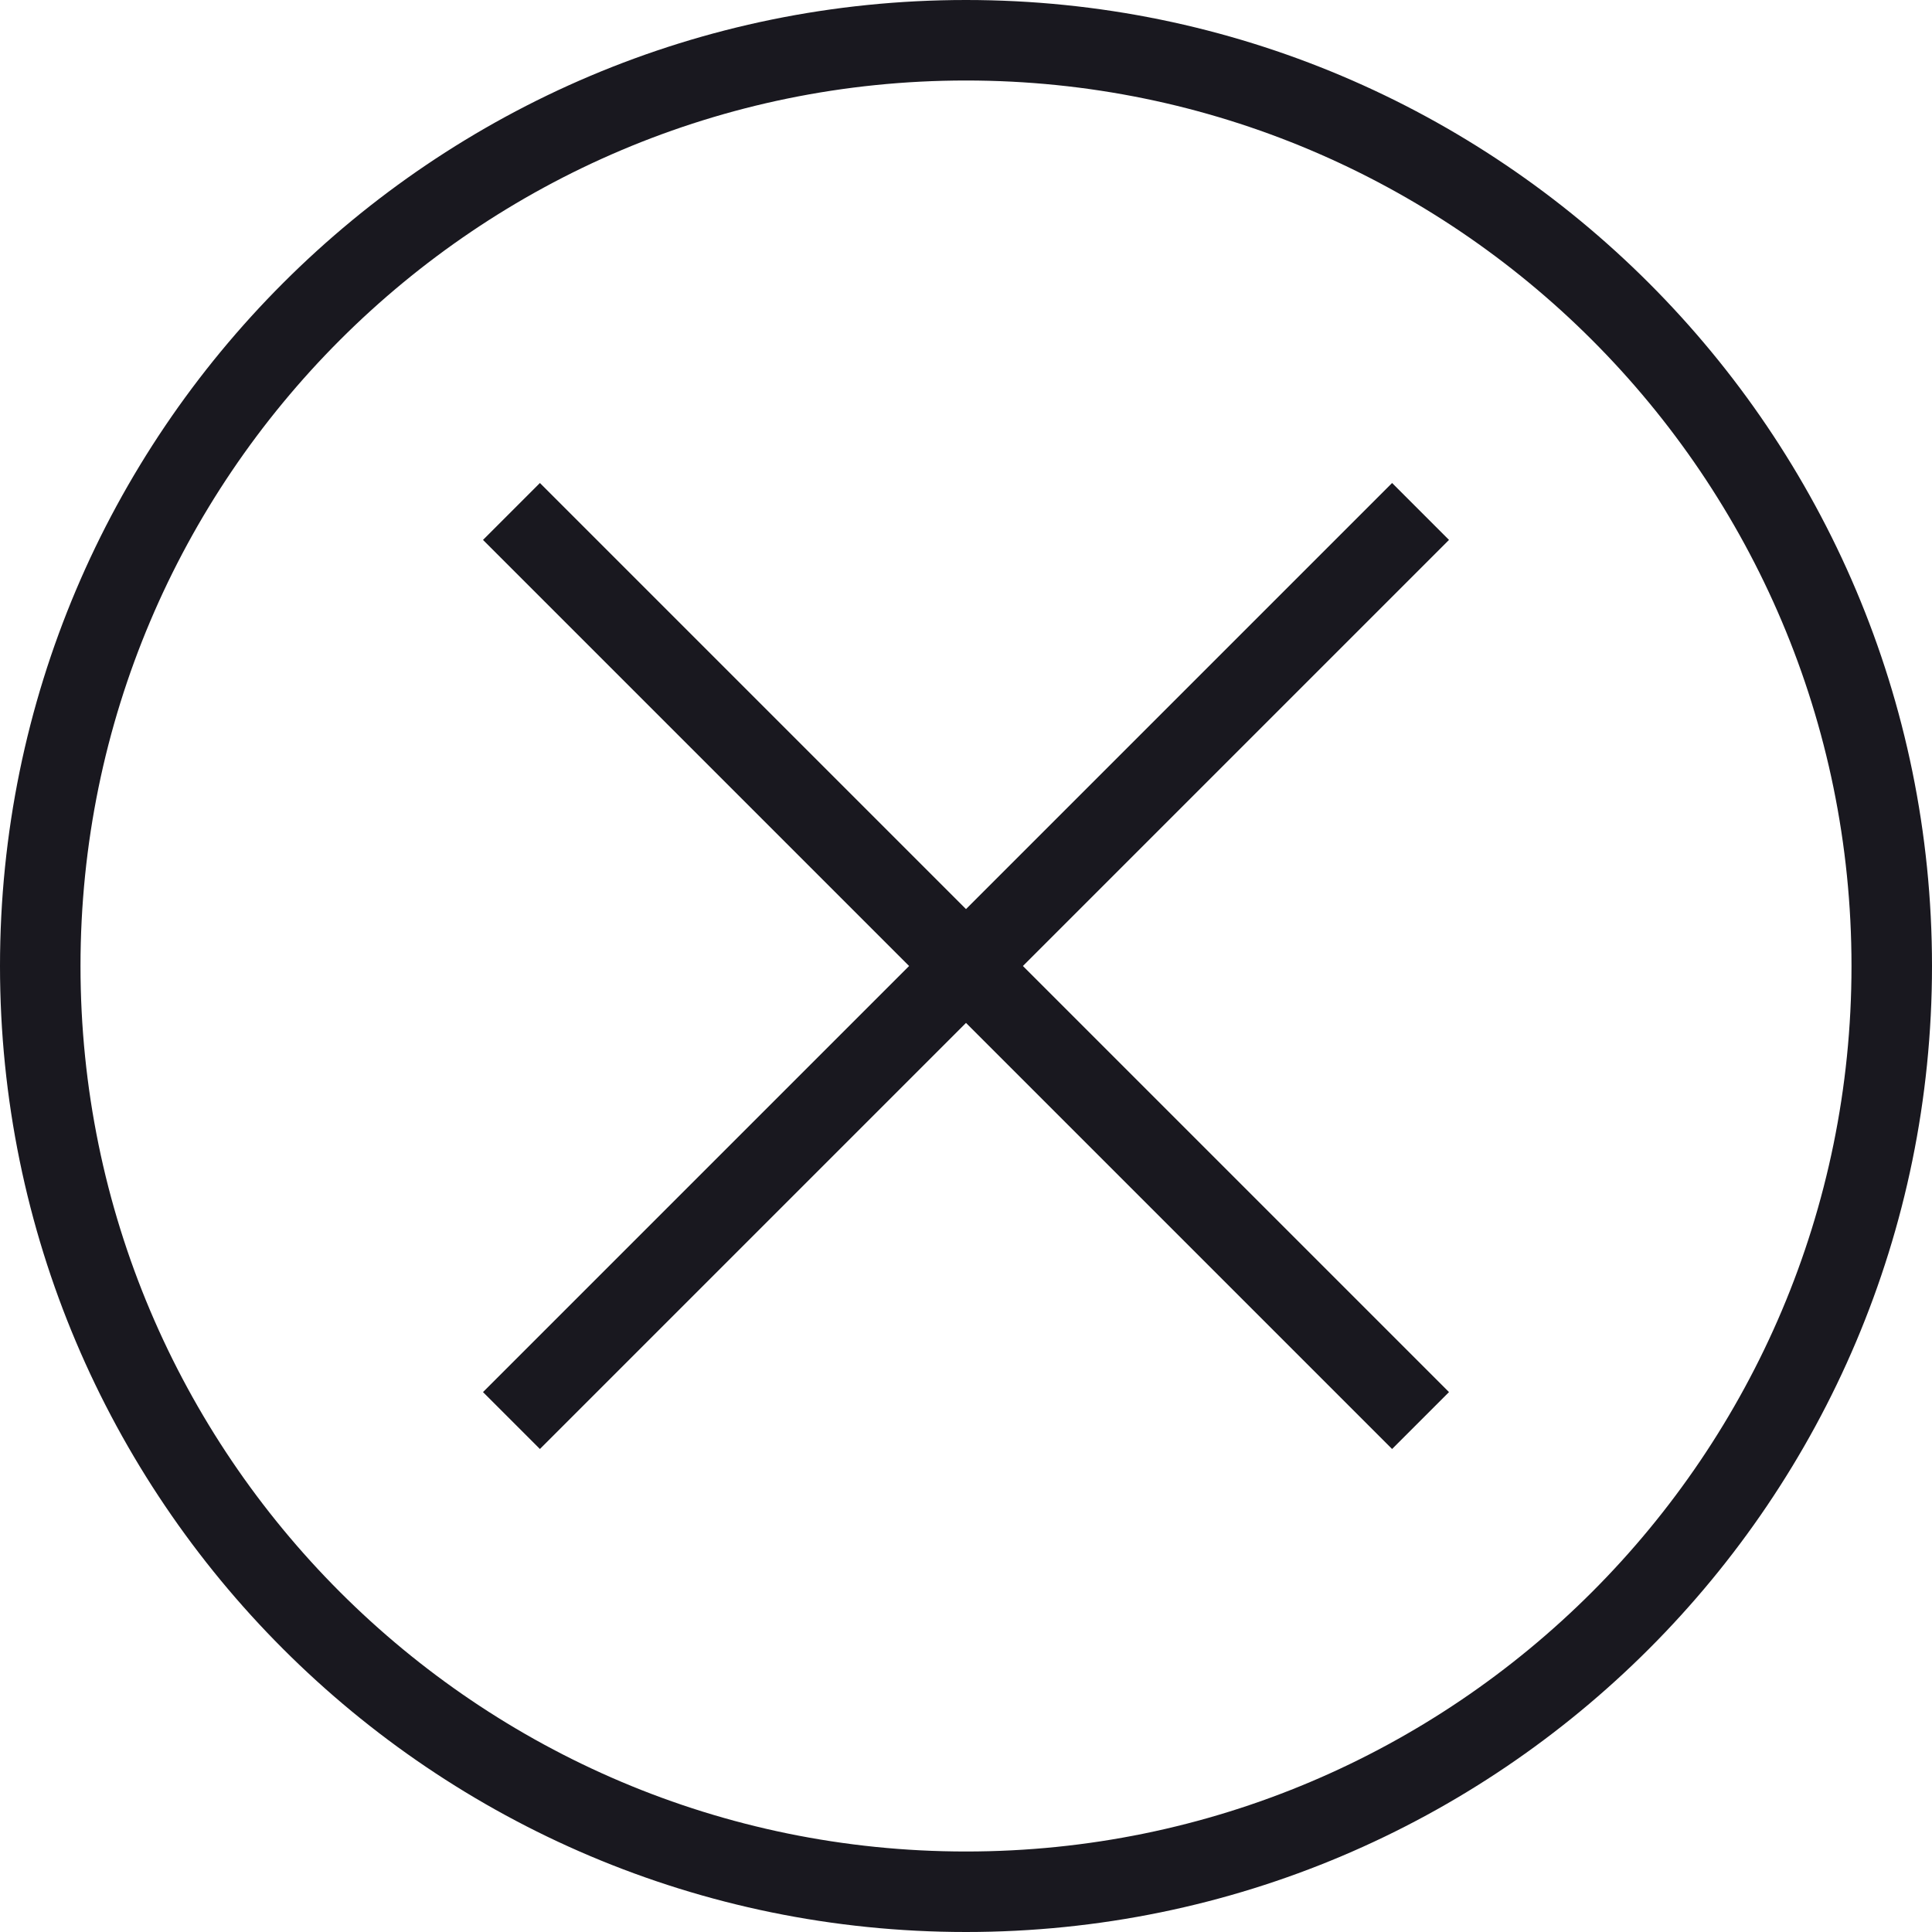 <?xml version="1.0" encoding="UTF-8"?> <svg xmlns="http://www.w3.org/2000/svg" width="24" height="24" viewBox="0 0 24 24" fill="none"><g clip-path="url(#clip0_559_5)"><path fill-rule="evenodd" clip-rule="evenodd" d="M12 0C18.623 0 24 5.377 24 12C24 18.623 18.623 24 12 24C5.377 24 0 18.623 0 12C0 5.377 5.377 0 12 0ZM12 1C18.071 1 23 5.929 23 12C23 18.071 18.071 23 12 23C5.929 23 1 18.071 1 12C1 5.929 5.929 1 12 1ZM12 11.293L17.293 6L18 6.707L12.707 12L18 17.293L17.293 18L12 12.707L6.707 18L6 17.293L11.293 12L6 6.707L6.707 6L12 11.293Z" fill="#19181F"></path></g><defs><clipPath id="clip0_559_5"><rect width="24" height="24" fill="white"></rect></clipPath></defs></svg> 